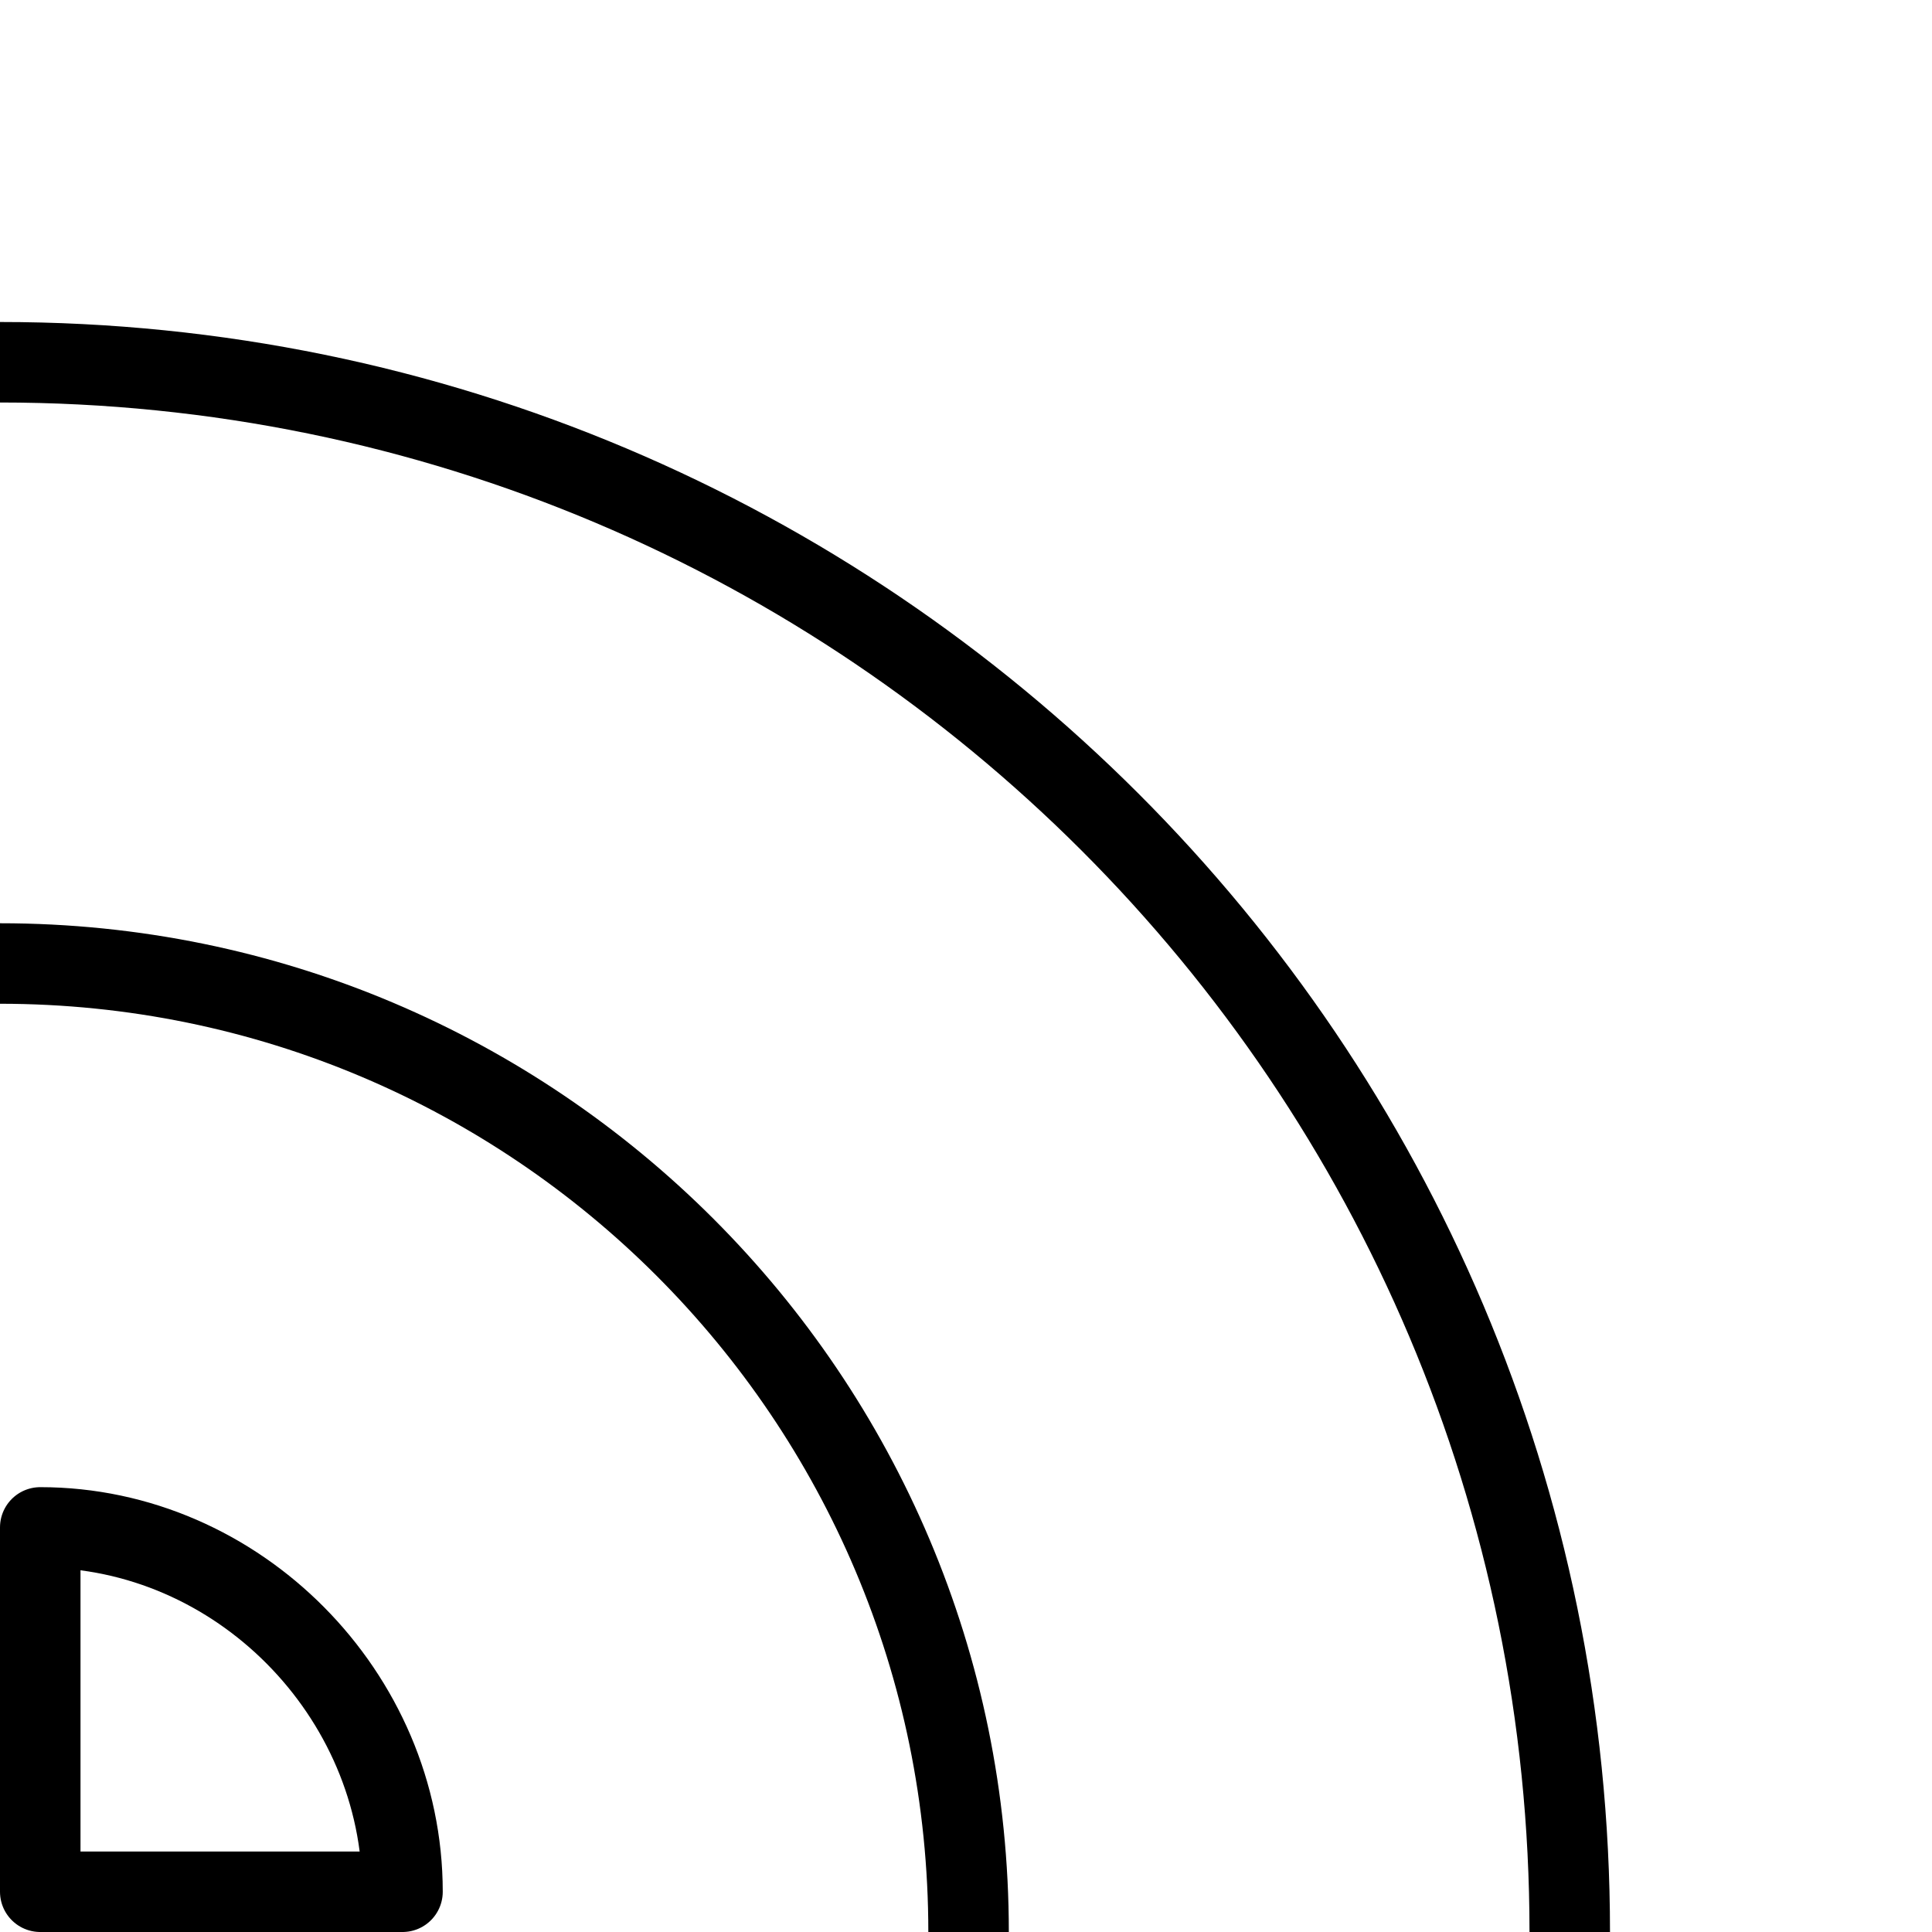 <?xml version="1.0" encoding="utf-8"?>
<!-- Generator: Adobe Illustrator 16.0.3, SVG Export Plug-In . SVG Version: 6.00 Build 0)  -->
<!DOCTYPE svg PUBLIC "-//W3C//DTD SVG 1.1//EN" "http://www.w3.org/Graphics/SVG/1.1/DTD/svg11.dtd">
<svg version="1.1" xmlns="http://www.w3.org/2000/svg" xmlns:xlink="http://www.w3.org/1999/xlink" x="0px" y="0px" width="24px"
	 height="24px" viewBox="0 0 24 24" enable-background="new 0 0 24 24" xml:space="preserve">
<g id="Outline_Icons">
	<g>
		<path fill="none" stroke="#000000" stroke-linejoin="round" stroke-miterlimit="10" d="M0,11.969
			c6.645,0,12.032,5.386,12.032,12.031"/>
		<path fill="none" stroke="#000000" stroke-linejoin="round" stroke-miterlimit="10" d="M5,23.5c0-2.454-2.046-4.526-4.5-4.526
			V23.5H5z"/>
		<path fill="none" stroke="#000000" stroke-linejoin="round" stroke-miterlimit="10" d="M0,4.5c10.77,0,19.5,8.731,19.5,19.5"/>
	</g>
</g>
<g id="Frames-24px">
	<rect fill="none" width="24" height="24"/>
</g>
</svg>
